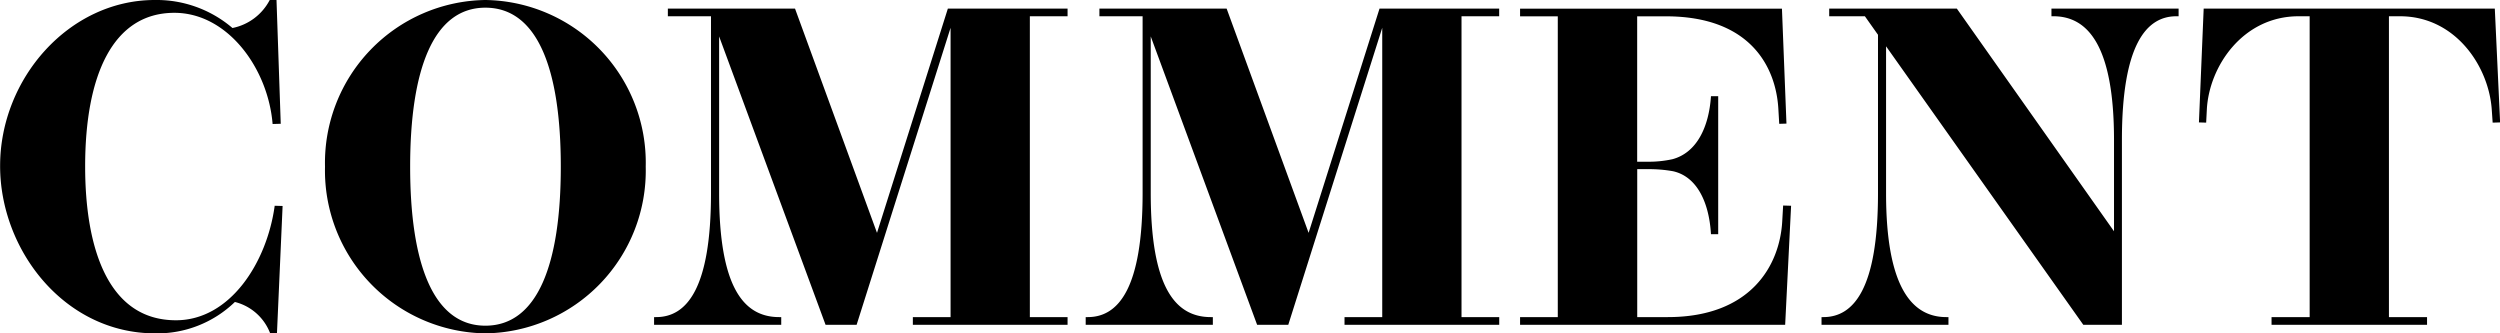 <svg xmlns="http://www.w3.org/2000/svg" width="177.104" height="23.616" viewBox="0 0 177.104 23.616">
  <path id="COMMENT" d="M-69.072-14.224l.576-.016-.3-8.768h-.48a3.817,3.817,0,0,1-2.64,1.984,8.27,8.27,0,0,0-5.5-1.984c-6.08,0-10.96,5.568-10.96,11.744C-88.384-5.3-83.824.608-77.392.608a7.914,7.914,0,0,0,5.648-2.224,3.611,3.611,0,0,1,2.5,2.224h.48l.4-9.024-.56-.016C-69.472-4.416-72.08-.32-75.92-.32c-4.864,0-6.432-5.216-6.432-10.9,0-6.464,1.968-10.88,6.32-10.88C-72.256-22.1-69.392-18.16-69.072-14.224ZM-54-23.008A11.535,11.535,0,0,0-65.36-11.2,11.535,11.535,0,0,0-54,.608,11.525,11.525,0,0,0-42.64-11.2,11.525,11.525,0,0,0-54-23.008ZM-48.656-11.2C-48.656-4.3-50.3.064-54,.064c-3.68,0-5.328-4.368-5.328-11.264S-57.68-22.464-54-22.464C-50.3-22.464-48.656-18.1-48.656-11.2Zm35.9-10.656V-22.4h-8.48L-26.256-6.512-32.064-22.4h-9.008v.544h3.056V-9.328c0,6.752-1.712,8.784-3.888,8.784h-.144V0h9.008V-.544h-.144c-2.544,0-4.256-2.16-4.256-8.784v-11.1L-29.9,0H-27.7l6.656-21.04v20.5h-2.672V0h10.96V-.544h-2.672V-21.856Zm30.576,0V-22.4H9.344L4.32-6.512-1.488-22.4H-10.5v.544H-7.44V-9.328c0,6.752-1.712,8.784-3.888,8.784h-.144V0h9.008V-.544h-.144c-2.544,0-4.256-2.16-4.256-8.784v-11.1L.672,0H2.88L9.536-21.04v20.5H6.864V0h10.96V-.544H15.152V-21.856ZM37.936-8.448l-.064,1.12C37.7-4.224,35.664-.544,29.76-.544H27.6v-10.48h.7a9.678,9.678,0,0,1,1.824.144c1.632.352,2.56,2.08,2.7,4.464h.512v-9.776h-.512c-.144,2.16-.992,4-2.736,4.464a7.817,7.817,0,0,1-1.792.176h-.7v-10.3h2.032c6.032,0,7.792,3.632,7.968,6.528l.064,1.088.512-.016-.32-8.144H19.3v.544h2.672V-.544H19.3V0H38.08L38.5-8.432ZM56.944-22.4v.544h.144c2.464,0,4.288,2.144,4.288,8.768v6.464L50.24-22.4H41.2v.544h2.528l.928,1.312V-9.312c0,6.736-1.712,8.768-3.872,8.768h-.128V0h8.992V-.544H49.5c-2.464,0-4.272-2.16-4.272-8.768V-19.728L59.2,0h2.736V-13.088c0-6.752,1.728-8.768,3.856-8.768h.16V-22.4Zm31.408,0H67.728l-.336,8.064.512.016.048-.928c.16-3.072,2.56-6.608,6.5-6.608h.784V-.544h-2.7V0H83.552V-.544h-2.7V-21.856h.784c3.92,0,6.288,3.536,6.5,6.608l.064.928.528-.016Z" transform="translate(88.384 23.008)"/>
</svg>
